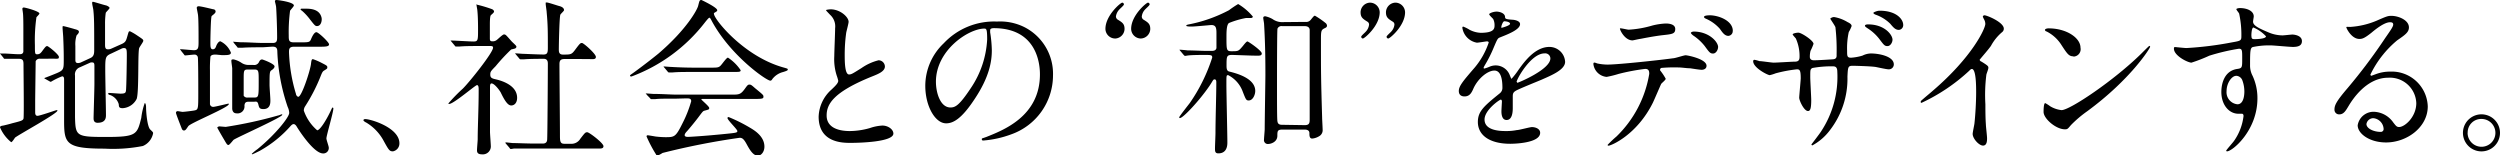 <svg width="359.59" height="22.35" xmlns="http://www.w3.org/2000/svg" viewBox="0 0 359.59 22.35"><title>地域、社会との“和”をデザインする。</title><path d="M5.78,8.45a.61.61,0,0,0-.65.36c0,.17-.07,5.33-.07,5.78,0,.19,0,1.25,0,1.49s0,.58.34.58,2.66-.82,2.74-.82.12,0,.12.07c0,.43-5.54,3.43-6.1,3.89-.07.1-.41.65-.55.65A5.46,5.46,0,0,1,0,18.31c0-.17.26-.22.41-.24s1.1-.26,1.34-.34c1.37-.34,1.54-.41,1.63-.67s0-6.77,0-7.78c0-.55-.07-.82-.65-.82-.12,0-.94,0-1.42,0l-.62,0c-.07,0-.12,0-.19-.14L.14,7.87C.1,7.8,0,7.75,0,7.7s0,0,.1,0l.5,0c.48,0,1.56.1,2.11.1.29,0,.58,0,.65-.36,0-.1,0-2.86,0-3.34,0-.31,0-1.94-.07-2.28,0-.07-.07-.46-.07-.55a.18.18,0,0,1,.19-.19c.26,0,2.26.55,2.26.86,0,.12-.38.46-.43.55a23.4,23.4,0,0,0-.22,4c0,1.18,0,1.32.31,1.32s.48-.1.74-.46c.48-.65.55-.72.72-.72S8.47,7.85,8.47,8.18s-.1.26-1,.26ZM16,7.7c-.86.38-.86.58-.86,2.45,0,1,.1,5.47.1,6.38,0,.36,0,1.13-1.2,1.13-.58,0-.58-.46-.58-.67,0-.38.12-4.15.12-4.94,0-1,0-1.8,0-2.52,0-.26,0-.55-.29-.55A.87.87,0,0,0,13,9l-1.49.67a1.09,1.09,0,0,0-.72,1.2c0,5.35,0,5.47,0,6,.07,2.71.19,2.83,4.44,2.83,4.42,0,4.49-.34,5.09-2.74a9.36,9.36,0,0,1,.5-2.14c.1,0,.19.26.19.62,0,.7.17,2.78.6,3.19s.41.41.41.55A2.49,2.49,0,0,1,20.55,21a22.24,22.24,0,0,1-5.52.38c-5.67,0-5.81-.79-5.81-4.18,0-.91,0-4.92,0-5.74,0-.17,0-.48-.29-.48a10.08,10.08,0,0,0-1.61.79s-.07,0-.19-.07l-.6-.34c-.1,0-.14-.1-.14-.14.58-.21,1.42-.55,1.78-.7,1-.43,1-.58,1-2,0-.41,0-1.46-.07-3C9.1,5.23,9,4.22,9,4s0-.24.12-.24,1.49.38,1.56.41c.46.12.67.19.67.41s-.31.46-.34.53a4.19,4.19,0,0,0-.17,1.51c0,.29,0,1.61,0,1.9s0,.55.38.55A1.14,1.14,0,0,0,11.59,9L13,8.35c.53-.24.55-.67.55-1.2,0-3.41,0-4.54-.12-5.67,0-.14-.17-.82-.17-1s0-.22.12-.22,1.58.46,1.8.5.58.24.58.38-.53.6-.55.72a11,11,0,0,0-.1,1.66v2.9c0,.26,0,.67.36.67A1.07,1.07,0,0,0,16,7l1.46-.65c.6-.26.67-.48.86-1.15s.19-.7.38-.7a8.06,8.06,0,0,1,1,.58c.82.55.91.6.91.79S20,6.82,20,7c-.19,1,0,6.22-.34,7.22a2.42,2.42,0,0,1-2,1.34c-.55,0-.55-.19-.58-.58a2,2,0,0,0-1.27-1.32c-.07,0-.24-.07-.24-.17s0-.12.1-.12c.26,0,1.42.1,1.66.1.67,0,.74-.12.79-.43.07-.55.12-4.37.12-5,0-.89,0-1.13-.46-1.13a1,1,0,0,0-.36.12Z"/><path d="M31.06,7.85c-.29,0-.65,0-.79.29a16.87,16.87,0,0,0-.07,2c0,.31,0,4.63,0,4.85a.46.46,0,0,0,.48.38c.26,0,2.06-.46,2.16-.46s.07,0,.07.07c0,.48-5.52,2.71-5.83,3.17s-.41.62-.62.62-.29-.19-.36-.38-.79-2-.79-2.16a.23.23,0,0,1,.26-.24c.1,0,.58.1.67.1.29,0,1.37-.14,1.66-.19.62-.12.62-.14.62-2.59,0-.86,0-4.92-.07-5.11A.48.48,0,0,0,28,7.85c-.22,0-1.2.12-1.34.12s-.14-.07-.22-.17L26,7.25c0-.07-.1-.12-.1-.17s.07,0,.07,0c.29,0,1.63.14,1.94.14.65,0,.65-.41.65-1.32s0-3-.07-3.65c0-.17-.19-1-.19-1.13s.12-.22.26-.22c.34,0,1.49.29,2.09.43.12,0,.36.07.36.34s-.53.55-.58.67c-.12.31-.17,3.38-.17,3.75,0,.58,0,1,.34,1s.43-.29.5-.48.31-.67.6-.67a3.06,3.06,0,0,1,1.51,1.63c0,.36-.46.36-1.3.36Zm1.8,13c-.19,0-.24-.1-.67-.84-.12-.19-.94-1.61-.94-1.66s.19-.17.29-.17.82.07.94.07A61.77,61.77,0,0,0,40,16.61c.1,0,.46-.17.53-.17a.06.06,0,0,1,.07.07c0,.36-6.34,3.17-7,3.6C33.5,20.21,33,20.86,32.86,20.86ZM36.43,9.34a.75.75,0,0,0,.82-.41c.1-.22.22-.38.46-.38.07,0,1.78.62,1.78,1,0,.22-.24.41-.36.5-.34.22-.36.24-.36,2.18,0,.34.12,1.85.12,2.21s0,1.25-1,1.25c-.58,0-.62-.22-.74-.7s-.38-.36-.58-.36h-.79c-.48,0-.58.19-.62.55A1,1,0,0,1,34,16.3c-.43,0-.6-.36-.6-.72s0-1.54,0-1.8c0-.43,0-3.48,0-3.94,0-.14-.12-.89-.12-1.06s0-.24.31-.24A3.38,3.38,0,0,1,34.68,9a1.85,1.85,0,0,0,1.18.34Zm1.39-2.54c-.55,0-2.18,0-3,.07l-.5,0c-.1,0-.14,0-.22-.14l-.46-.55c0-.07-.12-.12-.12-.17s0,0,.1,0,.91.07,1.06.07c1.1,0,2.16.1,3.29.1h1.27c.62,0,.62-.38.62-.86,0-1.46-.1-3.79-.14-4.25,0-.19-.14-.7-.17-.84S39.6,0,39.77,0s2.5.29,2.5.79c0,.14-.48.62-.55.77a23.71,23.71,0,0,0-.19,3.53c0,.67,0,1,.72,1h.91c1.25,0,1.39,0,1.58-.46s.48-1,.77-1,1.82,1.44,1.82,1.75-.46.34-1.3.34H42.29c-.72,0-.72.38-.72.79a23.11,23.11,0,0,0,1,6c0,.14.17.41.34.41.48,0,1.7-3.72,1.82-4.71.07-.62.12-.7.29-.7a8.86,8.86,0,0,1,1.27.55c.7.36.79.41.79.62s-.07.22-.48.48c-.17.1-.26.26-.41.62a25,25,0,0,1-2.3,4.51,1.12,1.12,0,0,0-.19.62,6.58,6.58,0,0,0,1.92,2.83c.36,0,1.18-1.2,1.92-2.74.22-.48.24-.53.31-.53s.1.1.1.12c0,.58-1,3.89-1,4.32,0,.22.34,1.13.34,1.32a.78.78,0,0,1-.82.84c-1.34,0-3.5-3.36-3.82-3.91-.07-.12-.24-.31-.41-.31s-.31.14-.43.26a16.77,16.77,0,0,1-4.44,3.58c-.14.07-1,.5-1.08.5a.06.06,0,0,1-.07-.07,6.37,6.37,0,0,1,.82-.67c2.64-2.16,4.56-4.61,4.56-5.21a2.17,2.17,0,0,0-.22-.86,27.71,27.71,0,0,1-1.49-7.95c0-.58-.22-.72-.72-.72ZM35.67,10c-.62,0-.62.14-.62,1.44,0,.22,0,2.21,0,2.33a.59.59,0,0,0,.58.26h.91c.67,0,.67-.12.67-2.35,0-1.51,0-1.68-.65-1.68ZM45.6,3.75c-.26,0-.34-.1-1-.94a8.08,8.08,0,0,0-1.15-1.25.87.87,0,0,1-.22-.19c0-.1.07-.12.17-.12l.7,0c1,0,1.9.29,2.14,1.25C46.35,2.83,46.23,3.75,45.6,3.75Z"/><path d="M56.52,21.77c-.5,0-.6-.17-1.39-1.61a6.78,6.78,0,0,0-2.52-2.57c-.07,0-.34-.22-.34-.29s.07-.17.26-.17c.84,0,4.92,1.25,4.92,3.48A1.15,1.15,0,0,1,56.52,21.77Z"/><path d="M64.94,6c-.1-.12-.12-.14-.12-.17s.07,0,.1,0c.46,0,2.66.14,3.17.14.67,0,.67-.17.67-1.78,0-.36,0-1.78-.1-2.69,0-.12-.12-.67-.12-.82s.07,0,.1,0a18.56,18.56,0,0,1,2.16.65c.12.07.26.17.26.34s-.43.46-.48.55-.12.34-.12,1.34v2c0,.34.14.38.38.38a.86.86,0,0,0,.58-.17c.17-.1.86-.82,1.08-.82a.46.46,0,0,1,.34.17c.29.29.79.89.86.94.53.5.58.55.58.7A.36.36,0,0,1,74,7l-.48.12a27.4,27.4,0,0,0-2.23,2.4c-.7.72-.77.79-.77,1.22s.22.55.79.67c.82.19,3.07.84,3.07,2.66,0,.74-.41,1.1-.84,1.1s-.84-.48-1.46-1.75C72,13.18,71.16,12,70.7,12c-.22,0-.22.34-.22.62,0,.91,0,5.35,0,6.34,0,.31.12,1.8.12,2.14a1.15,1.15,0,0,1-1.27,1.1c-.58,0-.72-.24-.72-.58s.1-1.34.1-1.61c0-1.78.14-4.27.14-7.1,0-.26,0-.67-.24-.67s-3.36,2.71-4,2.71c0,0-.12,0-.12-.07a24.29,24.29,0,0,1,2.09-2.14c1-1,4.34-5.18,4.34-5.88,0-.22-.17-.24-.38-.24H68.9c-.94,0-1.94,0-2.78.07l-.5,0c-.1,0-.14,0-.22-.14Zm7.85,14.69c-.1-.12-.1-.12-.1-.14a.08.08,0,0,1,.07-.07c.14,0,.89.1,1.06.1.7,0,1.94.07,3.29.07H78c.22,0,.65,0,.7-.53s.1-9.67.1-10.92c0-.24,0-.74-.58-.74s-2,0-2.83.07l-.5,0c-.07,0-.12,0-.22-.14l-.46-.55c-.1-.12-.1-.12-.1-.17s0,0,.07,0l1,.07c.24,0,2.18.1,3,.1.58,0,.62-.31.62-1,0-2.21,0-3.29-.17-5.09,0-.19-.14-1-.14-1.22s0-.17.19-.17,1.56.46,1.73.5.72.19.72.6c0,.12-.48.53-.53.65-.14.34-.22,4.32-.22,5,0,.29,0,.74.58.74,1.13,0,1.25,0,1.75-.67.7-.94.77-1,1-1s2,1.56,2,2-.5.31-1.27.31H81.17c-.65,0-.7.36-.7.79,0,1.44.07,8.47.07,10.08,0,.89,0,1.32.62,1.32h.89a1.49,1.49,0,0,0,1.42-.72c.65-.84.72-.94,1-.94s2.33,1.56,2.33,2-.5.34-1.3.34H77c-.58,0-2.18,0-3,0-.07,0-.43.07-.5.07s-.12,0-.22-.17Z"/><path d="M90.62,10.9c0-.1.07-.14.36-.34S93.12,9,94.68,7.73c4.1-3.5,5.62-6.36,5.74-6.89.19-.74.19-.84.48-.84,0,0,2.26,1.06,2.26,1.46,0,.12,0,.14-.29.31s-.17.14-.17.24c0,.74,4.25,6.07,9.94,7.68.67.19.67.19.67.31s-.07.17-.67.36a2.81,2.81,0,0,0-1.54,1c-.1.17-.17.24-.31.24-.53,0-5.64-3.53-8.35-8.47-.26-.5-.31-.58-.41-.58s-.48.48-.67.72A23.8,23.8,0,0,1,90.84,11C90.77,11,90.62,11,90.62,10.9Zm6.6,3.29c-1.78,0-2.38,0-3,.07l-.5,0c-.1,0-.12,0-.22-.14L93,13.61c0-.07-.12-.14-.12-.17s0,0,.1,0,.91.07,1.06.07c1.18,0,2.45.1,3.29.1h7.92c1,0,1.27,0,1.85-.79.36-.5.46-.65.67-.65s.26,0,.82.5c1.22,1,1.22,1,1.22,1.25s-.12.31-1.25.31h-7.34c-.24,0-.34,0-.34.07s1.13,1,1.13,1.22,0,.22-.72.41c-.19.07-.24.14-.84.94s-1.49,1.85-1.63,2-.34.36-.34.58.34.24.43.24c.31,0,2.57-.14,5.23-.41,1.73-.17,1.92-.19,1.92-.43s-1.42-1.58-1.42-1.87c0-.12.1-.14.17-.14a22.27,22.27,0,0,1,3,1.49c.65.38,2.14,1.25,2.14,2.76,0,.77-.48,1.3-.94,1.3-.7,0-1.2-.89-1.63-1.68s-.67-.89-1-.89A105.18,105.18,0,0,0,95.3,22a4.94,4.94,0,0,1-.7.38.27.27,0,0,1-.24-.17A18.91,18.91,0,0,1,93,19.63c0-.17.12-.17.19-.17s.91.14,1.06.17a12.77,12.77,0,0,0,1.42.1c1.34,0,1.51,0,2.5-2a16.83,16.83,0,0,0,1.25-3.17c0-.41-.31-.41-.72-.41Zm5-4.46c1.18,0,1.22,0,1.7-.62s.67-.82.79-.82a6.52,6.52,0,0,1,1.82,1.8c0,.26-.12.26-1.27.26H99.74c-1.46,0-2.16,0-3,.07l-.5,0c-.07,0-.12,0-.22-.14l-.46-.55c-.1-.1-.1-.12-.1-.17s0,0,.07,0,.91.07,1.06.07c1.18.07,2.33.1,3.29.1Z"/><path d="M119.57,12.91c.72-.67,1-1,1-1.3a6.17,6.17,0,0,0-.22-.74A7.71,7.71,0,0,1,120,8.07c0-.55.12-3.34.12-4a2.24,2.24,0,0,0-.72-1.94c-.5-.53-.58-.6-.58-.67s.58-.12.65-.12c1.37,0,2.59,1.1,2.59,1.8,0,.21-.29,1.29-.34,1.54a22.48,22.48,0,0,0-.22,3.17c0,.91,0,2.86.62,2.86.34,0,.48-.1,1.78-.91a7.42,7.42,0,0,1,2.47-1.13.92.92,0,0,1,.91.89c0,.72-1,1.1-1.85,1.44-5.71,2.3-6.53,4.06-6.53,5.62s1.39,2.23,3.34,2.23a10.73,10.73,0,0,0,2.88-.43,6.53,6.53,0,0,1,1.8-.36c.82,0,1.58.55,1.58,1.15,0,1.22-4.9,1.34-6.17,1.34-1.1,0-4.58,0-4.58-3.77A5.44,5.44,0,0,1,119.57,12.91Z"/><path d="M142.42,4.39c0,.07,0,.17,0,.26a18.42,18.42,0,0,1,.24,2.59c0,1.61-.36,3.84-2.47,7-1.92,2.93-3.14,3.5-4.1,3.5-1.58,0-3-2.47-3-5.4a8.45,8.45,0,0,1,2.66-6.12,9.93,9.93,0,0,1,7.66-3.12,7.82,7.82,0,0,1,3.87.77,7.52,7.52,0,0,1,4.18,7,9,9,0,0,1-6,8.45,14.76,14.76,0,0,1-4,.89c-.1,0-.24,0-.24-.17s0-.1.65-.34c2.5-1,7.71-3,7.71-9,0-.94-.1-6.65-6.65-6.65C142.44,4.06,142.42,4.25,142.42,4.39Zm-7.8,7.37c0,1.56.62,3.7,2.09,3.7.7,0,1.27-.29,2.93-2.79a13.73,13.73,0,0,0,2.35-7c0-1.44-.1-1.56-.41-1.56C139.3,4.13,134.62,7.22,134.62,11.76Z"/><path d="M160.44,5.54A1.41,1.41,0,0,1,159,4.15c0-1.92,2.18-3.77,2.42-3.77a.26.26,0,0,1,.24.26c0,.14-.58.62-.67.74a1.75,1.75,0,0,0-.48,1,.57.57,0,0,0,.24.43c.7.43,1,.63,1,1.37A1.41,1.41,0,0,1,160.44,5.54Zm3.65,0a1.41,1.41,0,0,1-1.39-1.39c0-1.92,2.18-3.77,2.42-3.77a.26.26,0,0,1,.24.26c0,.14-.58.62-.67.74a1.71,1.71,0,0,0-.46,1,.54.54,0,0,0,.22.43c.7.43,1,.63,1,1.37A1.41,1.41,0,0,1,164.09,5.54Z"/><path d="M177.26,7.9c-.84,0-.84.19-.84,1.61,0,.62.19.74.43.79.86.22,3.7.91,3.7,2.78,0,.55-.34,1.37-.94,1.37-.36,0-.41-.12-.86-1.27a4.31,4.31,0,0,0-2.09-2.37c-.26,0-.26,0-.26,1.32s.14,7.13.14,8.35c0,.34,0,1.58-1.3,1.58-.48,0-.48-.34-.48-.7s.07-1.9.07-2.23c0-1.9.12-5.52.12-7.3,0-.1,0-.41-.24-.41s-.19.12-.79,1c-1.37,2-3.74,4.56-4.2,4.56-.07,0-.1,0-.1-.12S171,15,171.14,14.81a24.54,24.54,0,0,0,3.22-6.53c0-.36-.12-.38-1.13-.38-.22,0-1.63,0-2.28.07-.07,0-.43.07-.5.07s-.12-.07-.22-.17l-.46-.55c-.07-.07-.1-.12-.1-.17s0,0,.07,0,.91.07,1.08.1c.91,0,2,.07,2.88.07h.53c.24,0,.65,0,.74-.41,0-.14,0-1.92,0-2.18,0-.74-.1-1.13-.74-1.13-.1,0-2.38.22-2.81.22-.19,0-.79,0-.79-.12s.17-.14.26-.17a20.86,20.86,0,0,0,5.88-2.06,14.14,14.14,0,0,1,1.32-.89,8.13,8.13,0,0,1,2.11,1.8c0,.14-.12.21-.31.21l-.67,0a12.55,12.55,0,0,0-2.45.72c-.36.26-.36,1.32-.36,2.06,0,1.8,0,2,.72,2,1,0,1,0,1.63-.74.34-.43.55-.67.67-.67s2.06,1.32,2.06,1.73-.5.31-1.3.31Zm10.51-4.75a.83.83,0,0,0,.77-.31c.43-.53.48-.58.6-.58a12.28,12.28,0,0,1,1.56,1.08.54.54,0,0,1,.17.36c0,.19-.17.29-.34.36-.53.26-.53.41-.53,1.87,0,4.54,0,5.18.17,11,0,.24.07,1.39.07,1.66a1,1,0,0,1-.36.91,2.32,2.32,0,0,1-1.13.43c-.41,0-.41-.43-.41-.79s-.29-.5-.67-.5h-3.22c-.7,0-.72.22-.72.89,0,.87-.89,1.18-1.34,1.18a.55.55,0,0,1-.58-.65c0-.22.1-1.25.1-1.49,0-1.13.1-7.06.1-7.75,0-1.39,0-4.25-.19-7.37,0-.12-.12-.74-.12-.89s.12-.22.29-.22a3.67,3.67,0,0,1,1.06.41,2.33,2.33,0,0,0,1.49.43ZM187.68,18c.7,0,.7-.38.7-.91V4.34c0-.48-.41-.58-.7-.58h-3.26a.61.61,0,0,0-.67.36c-.07.19-.07,7.13-.07,8.21,0,2.52,0,5,.07,5.16.07.46.48.46.7.46Z"/><path d="M197.06.38a1.41,1.41,0,0,1,1.39,1.39c0,1.92-2.18,3.77-2.42,3.77a.26.26,0,0,1-.24-.26c0-.14.58-.62.67-.74a1.7,1.7,0,0,0,.46-1,.47.47,0,0,0-.22-.41c-.7-.43-1-.65-1-1.37A1.41,1.41,0,0,1,197.06.38Zm3.65,0a1.41,1.41,0,0,1,1.39,1.39c0,1.92-2.18,3.77-2.42,3.77a.26.26,0,0,1-.24-.26c0-.14.58-.62.67-.74a1.71,1.71,0,0,0,.46-1,.47.47,0,0,0-.22-.41c-.7-.43-1-.65-1-1.37A1.41,1.41,0,0,1,200.71.38Z"/><path d="M209.83,13.08c0-.72.67-1.49,2.3-3.38a11,11,0,0,0,2-3.58c0-.14-.17-.17-.26-.17s-1.22.19-1.44.19A2.55,2.55,0,0,1,210.34,4c0-.07,0-.17.14-.17a5.41,5.41,0,0,1,.91.46,3.82,3.82,0,0,0,1.58.43c2,0,2-.65,2-1.13a1.93,1.93,0,0,0-.19-.84c-.07-.12-.58-.55-.58-.7s.62-.38,1.06-.38,1.18.22,1.22.74c0,.31.12.36,1.08.43.17,0,1.08.12,1.08.63,0,.79-1.75,1.46-2.86,1.9-.36.14-.38.19-.91,1.42a18.56,18.56,0,0,1-1.3,2.59c-.12.22-.17.29-.17.38a.09.09,0,0,0,.1.1,4.72,4.72,0,0,0,.74-.26,2.24,2.24,0,0,1,.94-.19,2.17,2.17,0,0,1,2,1.46c.17.41.19.46.24.46a11.28,11.28,0,0,0,1-1.29c.79-1.1,2.35-3.29,4.44-3.29a2.26,2.26,0,0,1,2.26,2.14c0,1.13-1.9,1.92-3.38,2.57-.6.26-3.31,1.34-3.74,1.61s-.41.5-.41,1c0,.22,0,1.22,0,1.44,0,.38,0,1.75-.89,1.75-.65,0-.74-.79-.74-1.22,0-.24.07-1.39.07-1.42s0-.29-.17-.29-2.33,1.49-2.33,2.86c0,1.66,2.4,1.66,3.1,1.66a7.44,7.44,0,0,0,1.54-.14c.34,0,1.87-.43,2.18-.43.5,0,1.18.24,1.18.82,0,1.49-3.72,1.58-4.3,1.58-3,0-4.66-1.25-4.66-3.14,0-1.54.91-2.3,3.17-4.13a1,1,0,0,0,.36-.84c0-1.08-.19-2.42-1.15-2.42s-2.33,1.1-3,2.54c-.26.6-.53,1.18-1.3,1.18C210.29,13.87,209.83,13.73,209.83,13.08ZM216,4s1.2-.31,1.2-.58-.6-.36-.82-.36-.43.67-.43.77S215.91,4,216,4Zm2.18,7.78s0,.12.1.12S223,10,223,8.4a.74.74,0,0,0-.84-.72C220.2,7.68,218.14,11.4,218.14,11.79Z"/><path d="M239.59,11.33c0,.17-.58.62-.65.74s-1,2.3-1.2,2.71c-2.3,4.63-6,6.17-6.36,6.17-.1,0-.14,0-.14-.12a16.57,16.57,0,0,1,1.27-1.2,16.19,16.19,0,0,0,4.71-9c0-.29,0-.72-.58-.72a29.55,29.55,0,0,0-3.82.72,15.05,15.05,0,0,1-1.73.43,2.1,2.1,0,0,1-1.9-1.82c0-.14,0-.24.17-.24a2.07,2.07,0,0,1,.36.12,7.12,7.12,0,0,0,1.51.17c1.54,0,7.75-.67,9.43-.91.29,0,1.54-.43,1.8-.43s3,.53,3,1.51c0,.43-.38.58-.7.58s-1.44-.19-1.68-.22c-.5,0-1.18-.12-1.7-.12a20.6,20.6,0,0,0-2.42.07.29.29,0,0,0-.17.36A7.45,7.45,0,0,1,239.59,11.33Zm-5.33-7.06a14.84,14.84,0,0,0,3.41-.6,9.77,9.77,0,0,1,1.92-.29c.5,0,1.37.1,1.37.79s-.41.74-1.82.89c-1.22.14-2.83.46-3.19.53-.12,0-1.06.22-1.13.22-1.18,0-1.92-1.68-1.8-1.73S234.07,4.27,234.27,4.27Zm12.86,2.52c0,.36-.29.91-.72.91s-.55-.19-1.22-1.1a7,7,0,0,0-1.63-1.49c-.1-.07-.34-.29-.34-.38s.22-.19.41-.19C245.79,4.54,247.13,6,247.13,6.79Zm2.11-2.35a.68.68,0,0,1-.62.72c-.5,0-.82-.41-1.22-1a5.7,5.7,0,0,0-2-1.46c-.24-.1-.29-.19-.29-.26,0-.24.72-.24.89-.24C247.28,2.23,249.24,3,249.24,4.44Z"/><path d="M253.06,8.79c.36,0,1.75.22,2.06.22.48,0,2.57-.14,3-.14s.72-.1.72-.67a6.22,6.22,0,0,0-.53-2.66c-.07-.1-.46-.5-.46-.6s.43-.24.84-.24,2.16,1.13,2.16,1.61a7.5,7.5,0,0,1-.43,1,3.38,3.38,0,0,0-.1.86c0,.36.24.5.58.5.62,0,2.14-.1,2.74-.14s.53-.46.53-.7A28.84,28.84,0,0,0,264,3.91c-.07-.22-.74-1.18-.74-1.22s.26-.24.55-.24a5.49,5.49,0,0,1,1.92.72c.24.12.6.29.6.58a4.75,4.75,0,0,1-.41.86,10.84,10.84,0,0,0-.24,2.69c0,.77,0,1,.58,1A7.42,7.42,0,0,0,267.89,8a2.86,2.86,0,0,1,1.2-.31c1.2,0,3.31.41,3.31,1.58a.71.71,0,0,1-.77.7c-.29,0-1.58-.29-1.85-.34-.82-.12-3.22-.17-3.26-.17-.72,0-.72.17-.79,1.56a12.13,12.13,0,0,1-2.54,7.73,7.74,7.74,0,0,1-2.5,2.16.14.14,0,0,1-.14-.14s1.2-1.56,1.39-1.87a14.22,14.22,0,0,0,2.33-8.59c0-.77-.38-.77-.72-.77a15.25,15.25,0,0,0-2.86.24c-.31.17-.31.26-.31,1.3,0,.53.14,2.86.14,3.31,0,1.15-.12,1.58-.46,1.58-.58,0-1.27-1.51-1.27-1.92,0-.24.22-2.54.22-2.78,0-1.15-.14-1.3-.55-1.3a19.62,19.62,0,0,0-3.07.58,5.55,5.55,0,0,1-.84.26c-.29,0-2.38-1.06-2.38-2a.19.19,0,0,1,.17-.21A4.18,4.18,0,0,1,253.06,8.79Zm19.15-3.07c0,.36-.29.91-.72.91s-.53-.17-1.22-1.08a6.71,6.71,0,0,0-1.66-1.49c-.17-.12-.36-.22-.36-.36s.22-.19.43-.19C271.06,3.5,272.21,5,272.21,5.71Zm1.54-2.14a.68.68,0,0,1-.62.72c-.5,0-.79-.34-1.25-.89a5.64,5.64,0,0,0-2.11-1.3c-.24-.1-.31-.19-.31-.26s.53-.31.89-.31C272.79,1.54,273.75,2.78,273.75,3.58Z"/><path d="M285,8.86c.94.58,1,.67,1,.89s-.26.82-.29,1a23.26,23.26,0,0,0-.14,4.25c0,.65,0,1.94.07,2.88,0,.29.17,1.68.17,2s0,1.06-.58,1.06-1.49-1-1.49-1.68c0-.24.24-1.3.26-1.54.14-1.29.24-3.14.24-4.42,0-.86,0-3.38-.62-3.38-.12,0-.22.1-.41.29a26.38,26.38,0,0,1-6.82,4.58c-.07,0-.12,0-.12-.14a.22.22,0,0,1,.07-.17c.62-.55,1.3-1.1,1.68-1.44,5.66-4.85,7.54-8.93,7.54-9.6a1.36,1.36,0,0,0-.19-.67,2.61,2.61,0,0,1-.17-.38.24.24,0,0,1,.24-.19c.36,0,2.78,1,2.78,1.92a.61.61,0,0,1-.22.48,6.86,6.86,0,0,0-1.63,2c-.41.58-1.18,1.44-1.63,2A.39.39,0,0,0,285,8.86Z"/><path d="M300.22,16a16.65,16.65,0,0,0-2.35,2c-.46.55-.5.6-.86.6-1.3,0-3.07-1.54-3.07-2.5,0-.17,0-1.27.24-1.27a5.88,5.88,0,0,1,.72.46,4,4,0,0,0,1.63.55c1.18,0,7.54-4.25,11.52-8.18.38-.38,1.06-1.06,1.1-1.06a.15.15,0,0,1,.12.12C309.27,6.94,306.46,11.42,300.22,16Zm-2-7.9c-.65,0-.89-.38-1.68-1.58a5.41,5.41,0,0,0-2.18-2c-.1,0-.22-.12-.22-.22s.19-.22.53-.22c2.57,0,4.58,1.37,4.58,2.78A1.06,1.06,0,0,1,298.25,8.14Z"/><path d="M314.5,6.91A48.46,48.46,0,0,0,321,6.1c1.25-.22,1.39-.24,1.39-.86A14.33,14.33,0,0,0,322.08,2c0-.12-.41-.55-.41-.67s.36-.17.5-.17c1.06,0,2,.43,2,1.2,0,.12-.1.62-.1.74,0,.55.7.91,2.11,1.51a5.27,5.27,0,0,0,2.11.48c.24,0,1.25-.12,1.44-.12s1.37.1,1.37.94c0,.62-.46.84-1.3.84-.5,0-2.74-.22-3.19-.22a11.17,11.17,0,0,0-2.59.24c-.34.14-.38.48-.38,2.59A3.14,3.14,0,0,0,324,10.9a7.61,7.61,0,0,1,.7,3.24c0,4.66-3.62,7.63-4.37,7.63,0,0-.12,0-.12-.1s1-1.2,1.15-1.44a7.81,7.81,0,0,0,1.34-3.53c0-.07,0-.34-.24-.34l-.5,0c-1.3,0-2.45-1.22-2.45-3.14,0-.31,0-3,2.33-3.31.67-.1.67-.24.67-1.46s0-1.44-.48-1.44a29.75,29.75,0,0,0-4.25,1,22.29,22.29,0,0,1-2.57,1c-.53,0-2.52-1-2.52-2,0-.1,0-.22.12-.24C313,6.77,314.16,6.91,314.5,6.91Zm7.13,4c-.6,0-1.37,1-1.37,2.21A1.74,1.74,0,0,0,321.82,15c.94,0,1-1.44,1-1.82a4.67,4.67,0,0,0-.31-1.68A1,1,0,0,0,321.63,10.9Zm2.21-5.74c0,.38.1.46.43.46.1,0,1.66,0,1.66-.41a5.21,5.21,0,0,0-1.82-1.27C323.93,4,323.83,4.54,323.83,5.16Z"/><path d="M347.55,14.83a3.8,3.8,0,0,0-4.06-3.65c-3.17,0-5.21,3.29-5.64,4s-.72,1.27-1.37,1.27a.66.66,0,0,1-.7-.67c0-.6.19-1.13,1.9-3.12a79,79,0,0,0,5.42-7.22c.79-1.13,1.13-1.63,1.13-1.9s-.17-.34-.46-.34c-.89,0-2.3,1.2-2.71,1.54-1,.79-1.3.86-1.7.86-1.13,0-1.87-1.54-1.87-1.66s.07-.07.58-.07A11.61,11.61,0,0,0,341.79,3c1.49-.65,1.66-.72,2.18-.72,1,0,2.52.6,2.52,1.66,0,.7-.55,1.08-1.7,1.87a14.64,14.64,0,0,0-3.84,4.92c0,.07.07.17.14.17l.6-.22a5.78,5.78,0,0,1,2.11-.38,5.18,5.18,0,0,1,5.4,5c0,3-3,5.19-6,5.19-2.38,0-4.08-1.27-4.08-2.47a2.31,2.31,0,0,1,2.38-1.94,3.55,3.55,0,0,1,2.74,1.54c.34.43.48.65.82.65C345.87,18.29,347.55,16.83,347.55,14.83ZM341.38,17a1,1,0,0,0-1,.84c0,.63,1,1.13,2.06,1.13a.4.4,0,0,0,.41-.43A1.63,1.63,0,0,0,341.38,17Z"/><path d="M359.59,19.11a2.66,2.66,0,1,1-5.33,0,2.66,2.66,0,0,1,5.33,0Zm-4.66,0a2,2,0,0,0,2,2,2,2,0,0,0,2-2,2,2,0,0,0-2-2A1.94,1.94,0,0,0,354.94,19.08Z"/></svg>